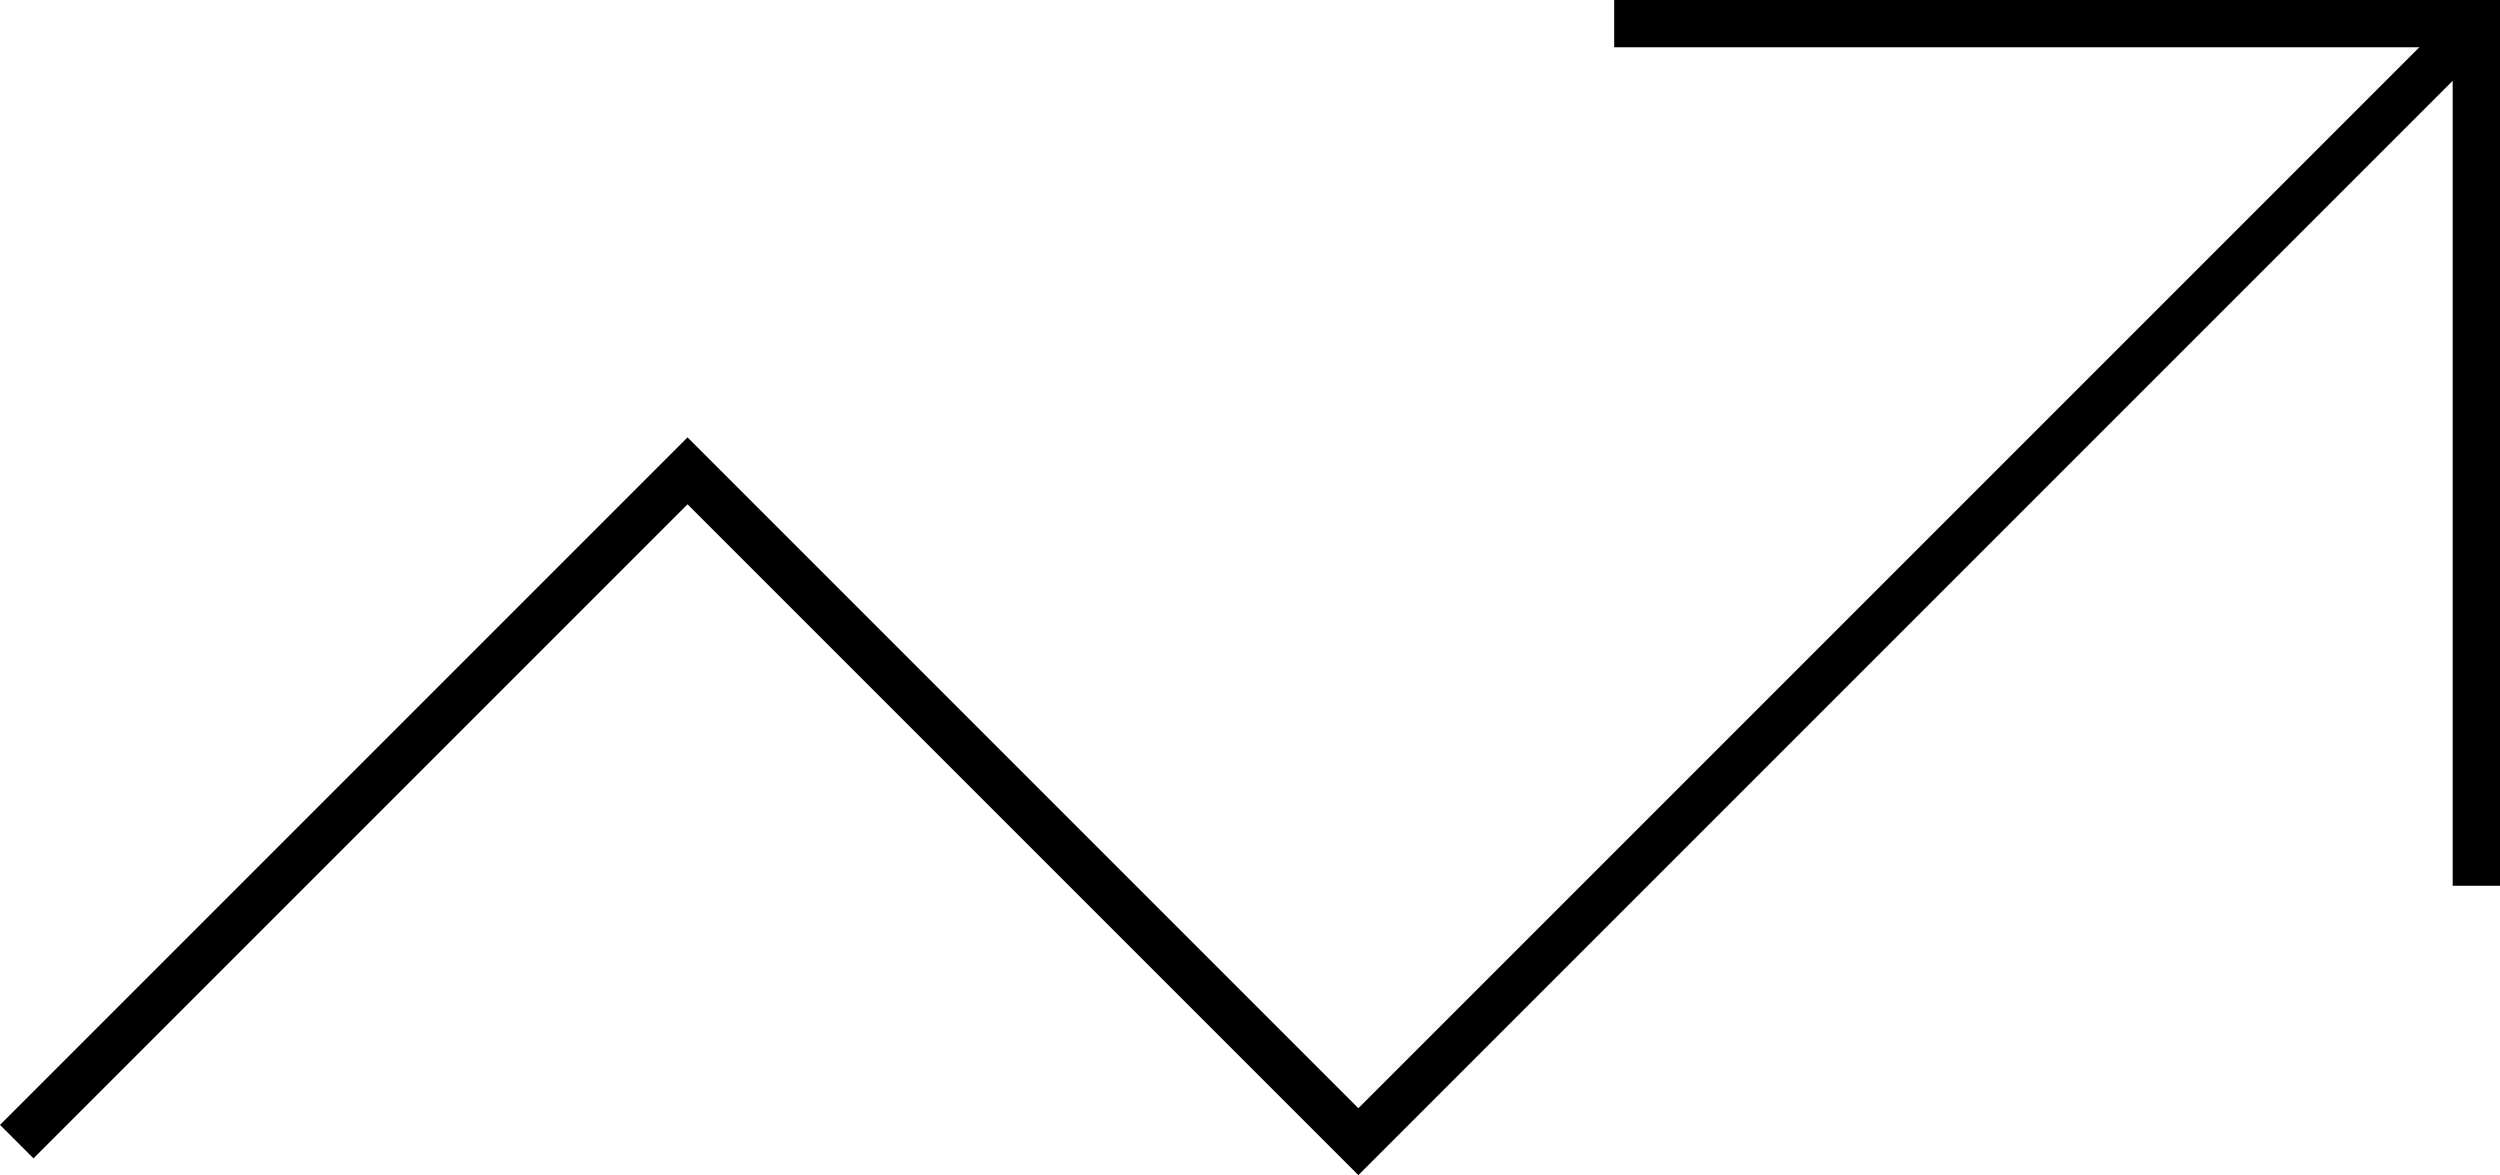 <svg xmlns="http://www.w3.org/2000/svg" width="52.83" height="24.833" viewBox="0 0 52.83 24.833">
  <g id="trend-down" transform="translate(0.354 0.5)">
    <path id="Path_83584" data-name="Path 83584" d="M2,37.625,16.175,23.45,30.351,37.626,53.977,14" transform="translate(-2 -14)" fill="none" stroke="#000" stroke-width="1"/>
    <path id="Path_83585" data-name="Path 83585" d="M48.719,36.719V19H31" transform="translate(3.257 -19.001)" fill="none" stroke="#000" stroke-linecap="square" stroke-width="1"/>
  </g>
</svg>
